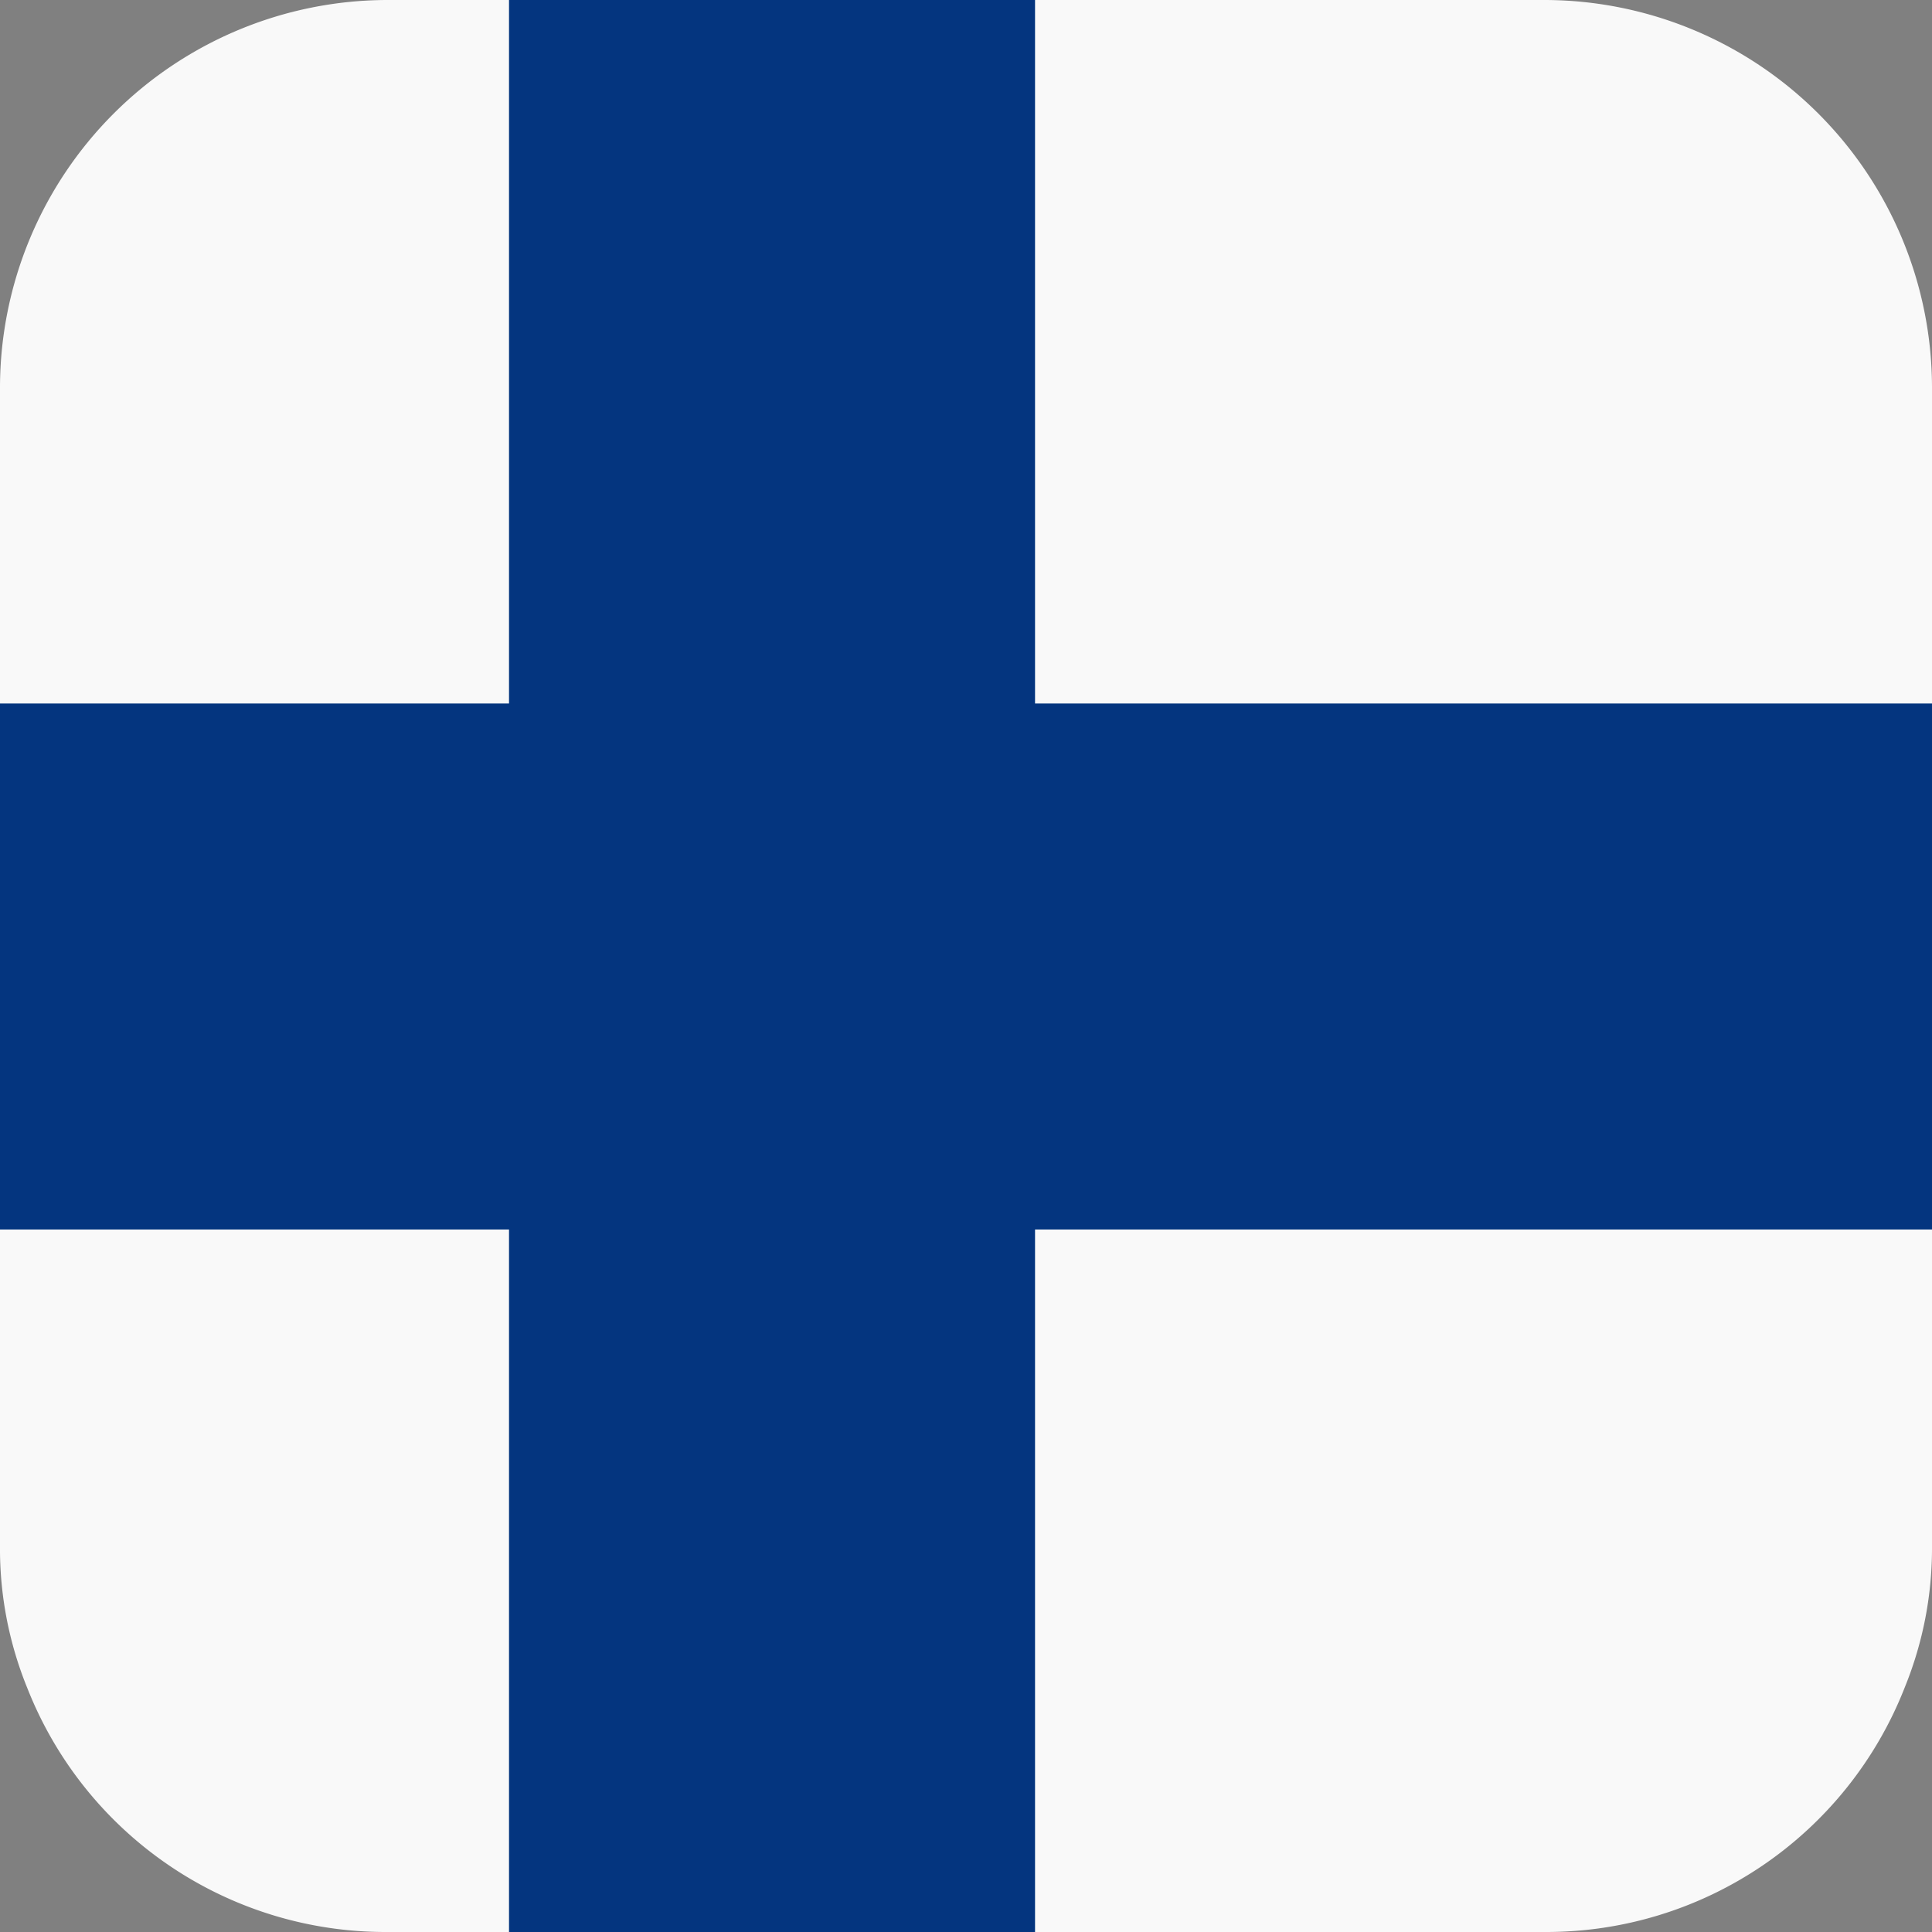 <svg xmlns="http://www.w3.org/2000/svg" viewBox="0 0 75 75"><rect x="0" y="0" width="75" height="75" fill="#808080" stroke="none"/><defs><style>.cls-1{fill:#f9f9f9;}.cls-2{fill:#04357f;}</style></defs><g id="レイヤー_2" data-name="レイヤー 2"><g id="contents"><path class="cls-1" d="M75,15V60a14.31,14.31,0,0,1-1.06,5.51A14.94,14.94,0,0,1,60,75H15A14.94,14.94,0,0,1,1.06,65.53,14.31,14.31,0,0,1,0,60V15A15.06,15.06,0,0,1,15,0H60A15.06,15.06,0,0,1,75,15Z"/><polygon class="cls-2" points="75 27.31 75 47.73 40.18 47.73 40.18 75 19.76 75 19.76 47.73 0 47.73 0 27.31 19.76 27.31 19.76 0 40.18 0 40.18 27.31 75 27.31"/></g></g></svg>